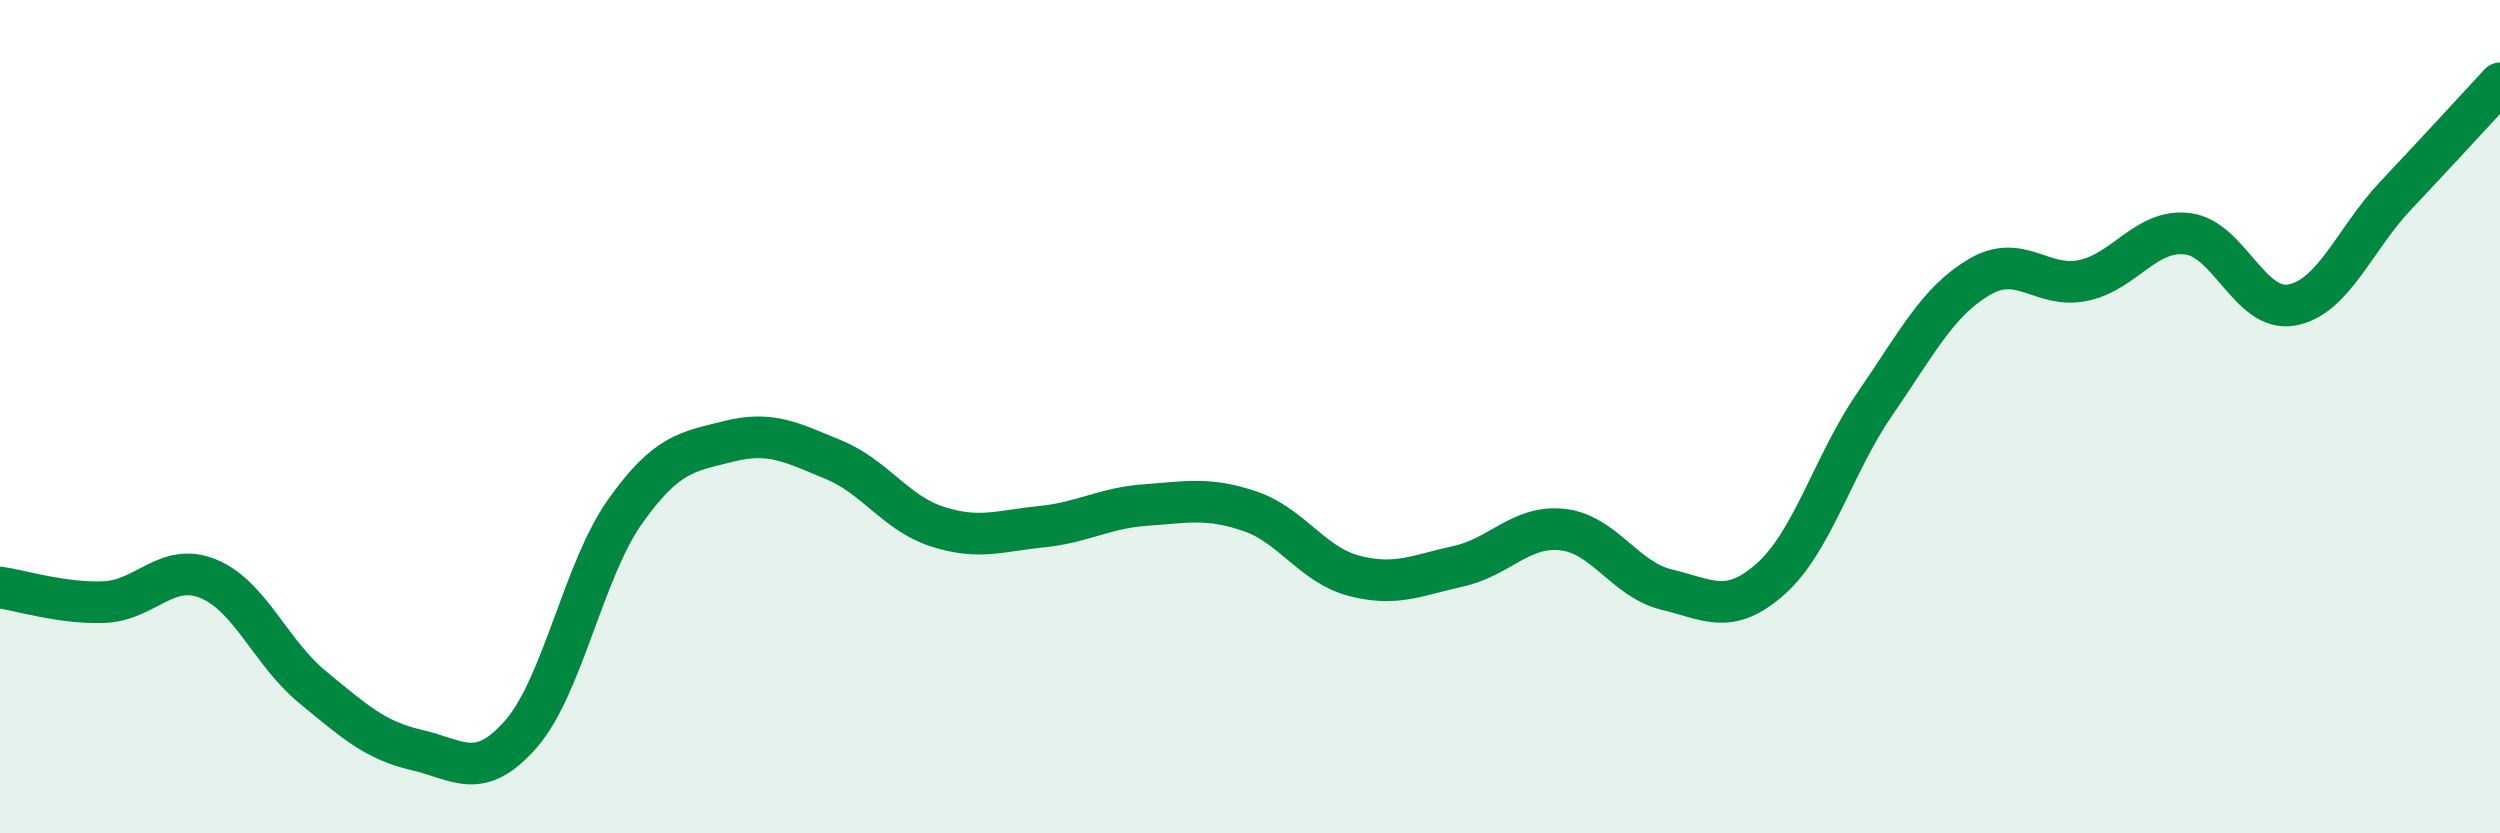 
    <svg width="60" height="20" viewBox="0 0 60 20" xmlns="http://www.w3.org/2000/svg">
      <path
        d="M 0,14.1 C 0.5,14.17 1.5,14.49 2.5,14.45 C 3.5,14.41 4,13.48 5,13.89 C 6,14.3 6.5,15.67 7.5,16.49 C 8.5,17.31 9,17.77 10,18 C 11,18.23 11.5,18.76 12.5,17.62 C 13.5,16.48 14,13.69 15,12.28 C 16,10.87 16.5,10.84 17.5,10.59 C 18.5,10.34 19,10.62 20,11.03 C 21,11.44 21.5,12.32 22.5,12.64 C 23.5,12.96 24,12.74 25,12.64 C 26,12.54 26.5,12.19 27.5,12.12 C 28.5,12.05 29,11.93 30,12.27 C 31,12.61 31.5,13.56 32.5,13.82 C 33.5,14.08 34,13.81 35,13.59 C 36,13.37 36.5,12.6 37.5,12.71 C 38.5,12.82 39,13.91 40,14.15 C 41,14.39 41.5,14.78 42.5,13.89 C 43.5,13 44,11.14 45,9.69 C 46,8.24 46.5,7.24 47.5,6.65 C 48.5,6.06 49,6.94 50,6.73 C 51,6.52 51.5,5.49 52.5,5.61 C 53.5,5.73 54,7.5 55,7.32 C 56,7.14 56.5,5.75 57.5,4.69 C 58.5,3.63 59.5,2.54 60,2L60 20L0 20Z"
        fill="#008740"
        opacity="0.1"
        stroke-linecap="round"
        stroke-linejoin="round"
      />
      <path
        d="M 0,14.1 C 0.5,14.17 1.5,14.49 2.5,14.45 C 3.5,14.41 4,13.48 5,13.89 C 6,14.3 6.5,15.67 7.5,16.49 C 8.5,17.31 9,17.77 10,18 C 11,18.23 11.5,18.76 12.5,17.62 C 13.5,16.48 14,13.69 15,12.28 C 16,10.87 16.5,10.84 17.5,10.59 C 18.5,10.34 19,10.62 20,11.03 C 21,11.44 21.5,12.32 22.5,12.64 C 23.5,12.96 24,12.74 25,12.64 C 26,12.54 26.5,12.19 27.5,12.12 C 28.5,12.05 29,11.93 30,12.27 C 31,12.61 31.5,13.56 32.5,13.82 C 33.5,14.08 34,13.81 35,13.59 C 36,13.37 36.5,12.6 37.5,12.71 C 38.5,12.82 39,13.91 40,14.15 C 41,14.39 41.5,14.78 42.5,13.89 C 43.5,13 44,11.14 45,9.69 C 46,8.24 46.5,7.24 47.5,6.65 C 48.5,6.06 49,6.94 50,6.73 C 51,6.52 51.5,5.49 52.5,5.61 C 53.5,5.73 54,7.5 55,7.32 C 56,7.14 56.5,5.75 57.5,4.69 C 58.5,3.63 59.5,2.54 60,2"
        stroke="#008740"
        stroke-width="1"
        fill="none"
        stroke-linecap="round"
        stroke-linejoin="round"
      />
    </svg>
  